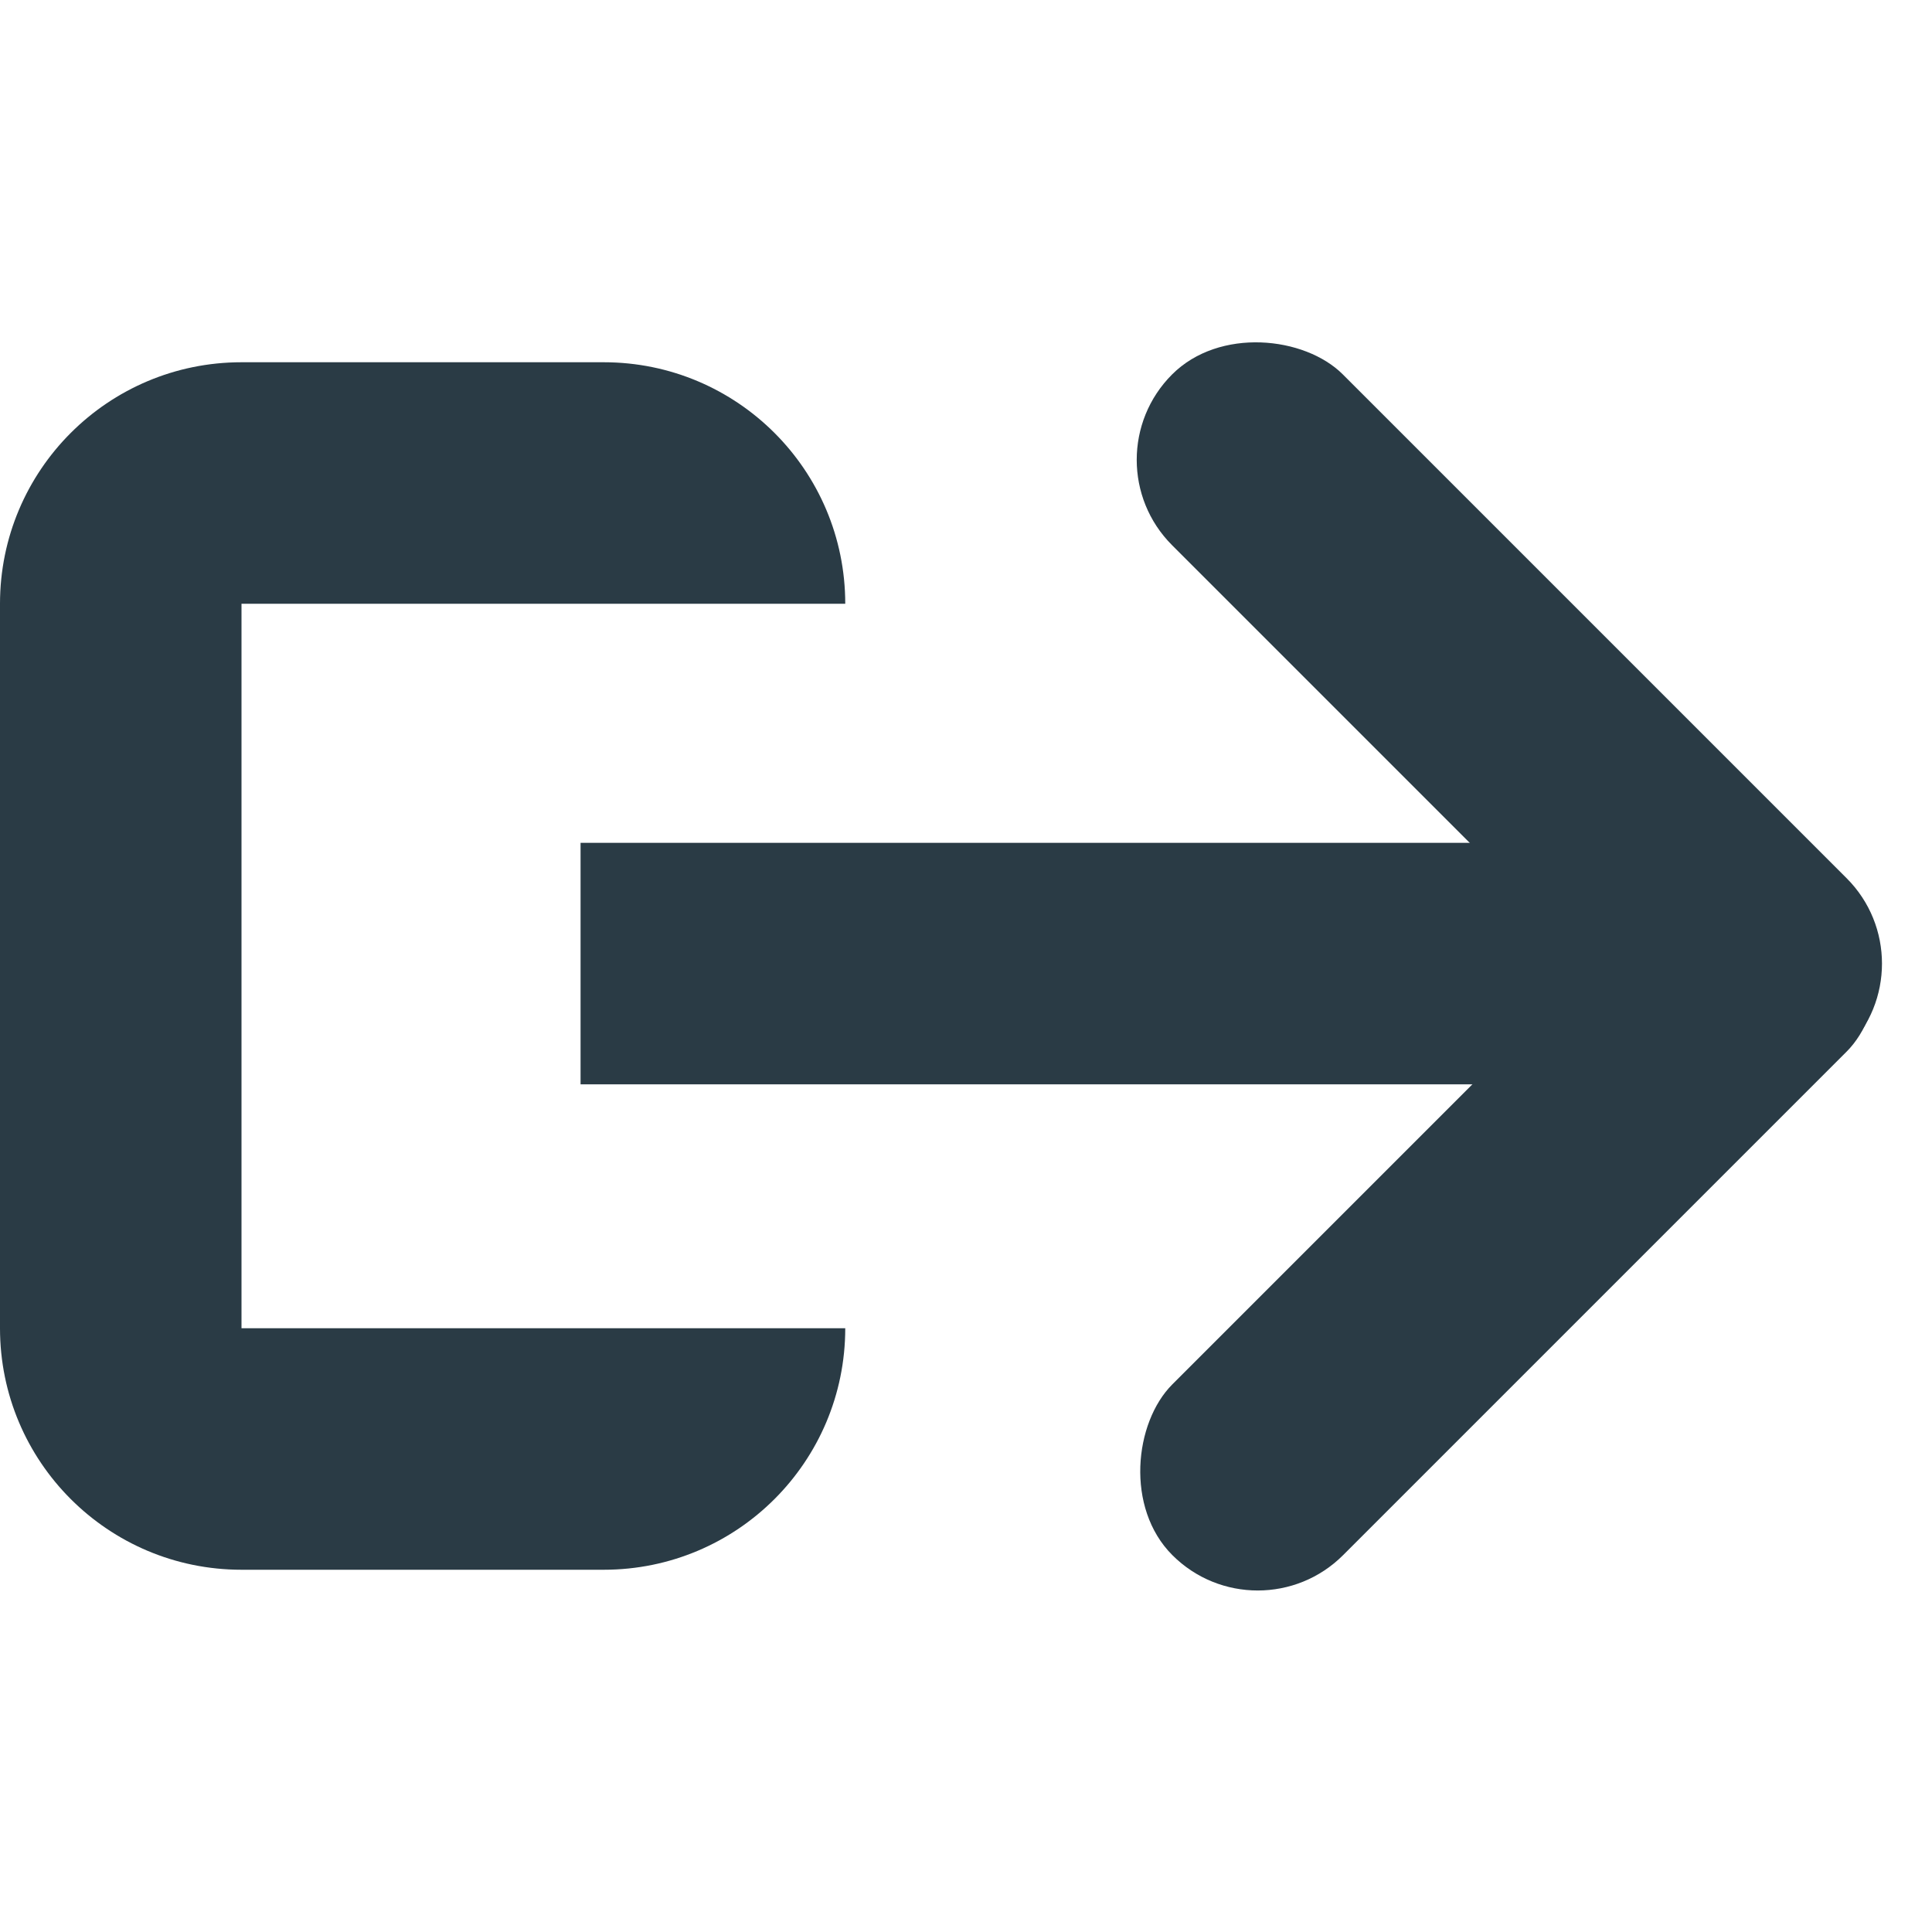 <svg width="16" height="16" viewBox="0 0 16 16" fill="none" xmlns="http://www.w3.org/2000/svg">
<path fill-rule="evenodd" clip-rule="evenodd" d="M7 5C7 3.895 6.105 3 5 3L2 3C0.895 3 -3.91405e-08 3.895 -8.74228e-08 5L-3.49691e-07 11C-3.97973e-07 12.105 0.895 13 2 13L5 13C6.105 13 7 12.105 7 11L5 11C5 11 5 11 5 11L2 11L2 5L4.998 5C4.999 5 5 5 5 5C5 5 5 5 5 5L7 5Z" fill="#2A3B45"/>
<rect x="4.808" y="8.98" width="2" height="10" transform="rotate(-90 4.808 8.98)" fill="#2A3B45"/>
<rect x="10.416" y="13.586" width="2" height="7.897" rx="1" transform="rotate(-135 10.416 13.586)" fill="#2A3B45"/>
<rect x="16" y="7.98" width="2" height="7.9" rx="1" transform="rotate(135 16 7.98)" fill="#2A3B45"/>
</svg>
